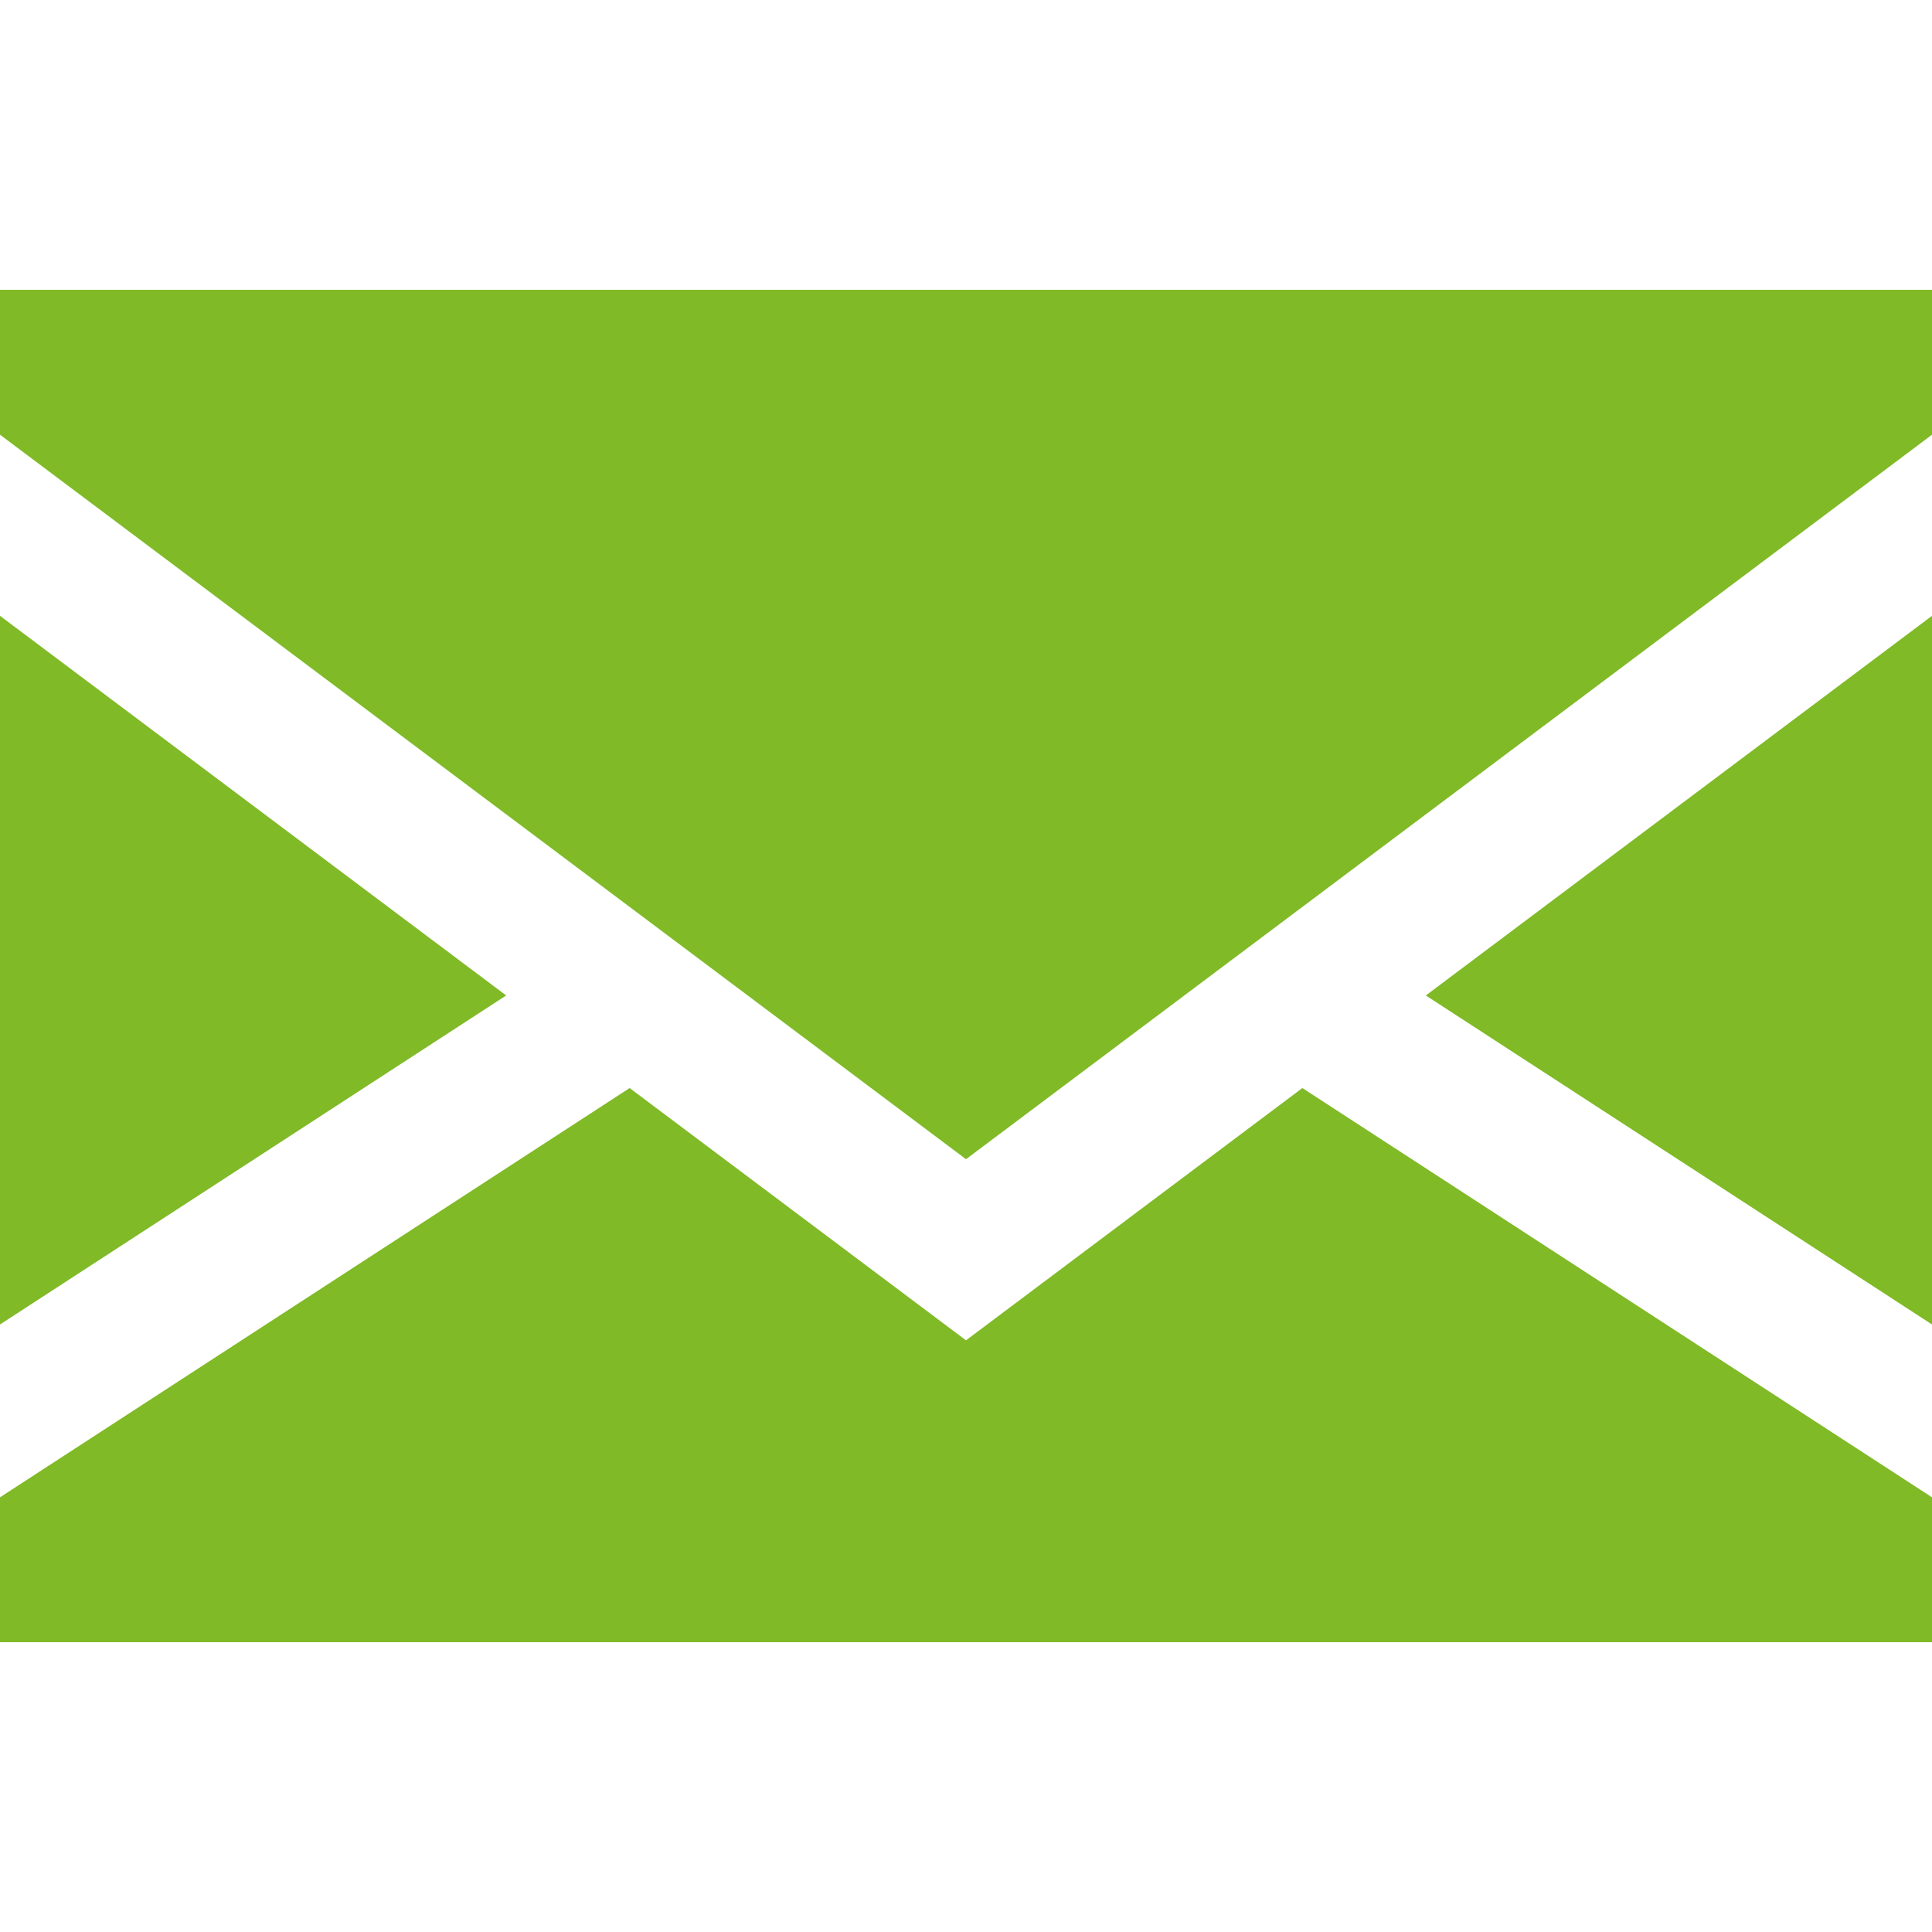 <svg enable-background="new 0 0 400 400" viewBox="0 0 400 400" xmlns="http://www.w3.org/2000/svg"><g fill="#80ba27"><path d="m0 127.5v146.719l104.8-68.119z"/><path d="m400 274.219v-146.719l-104.8 78.6z"/><path d="m200 277.5-69.643-52.232-130.357 84.732v30h400v-30l-130.357-84.732z"/><path d="m0 90 200 150 200-150v-30h-400z"/></g></svg>